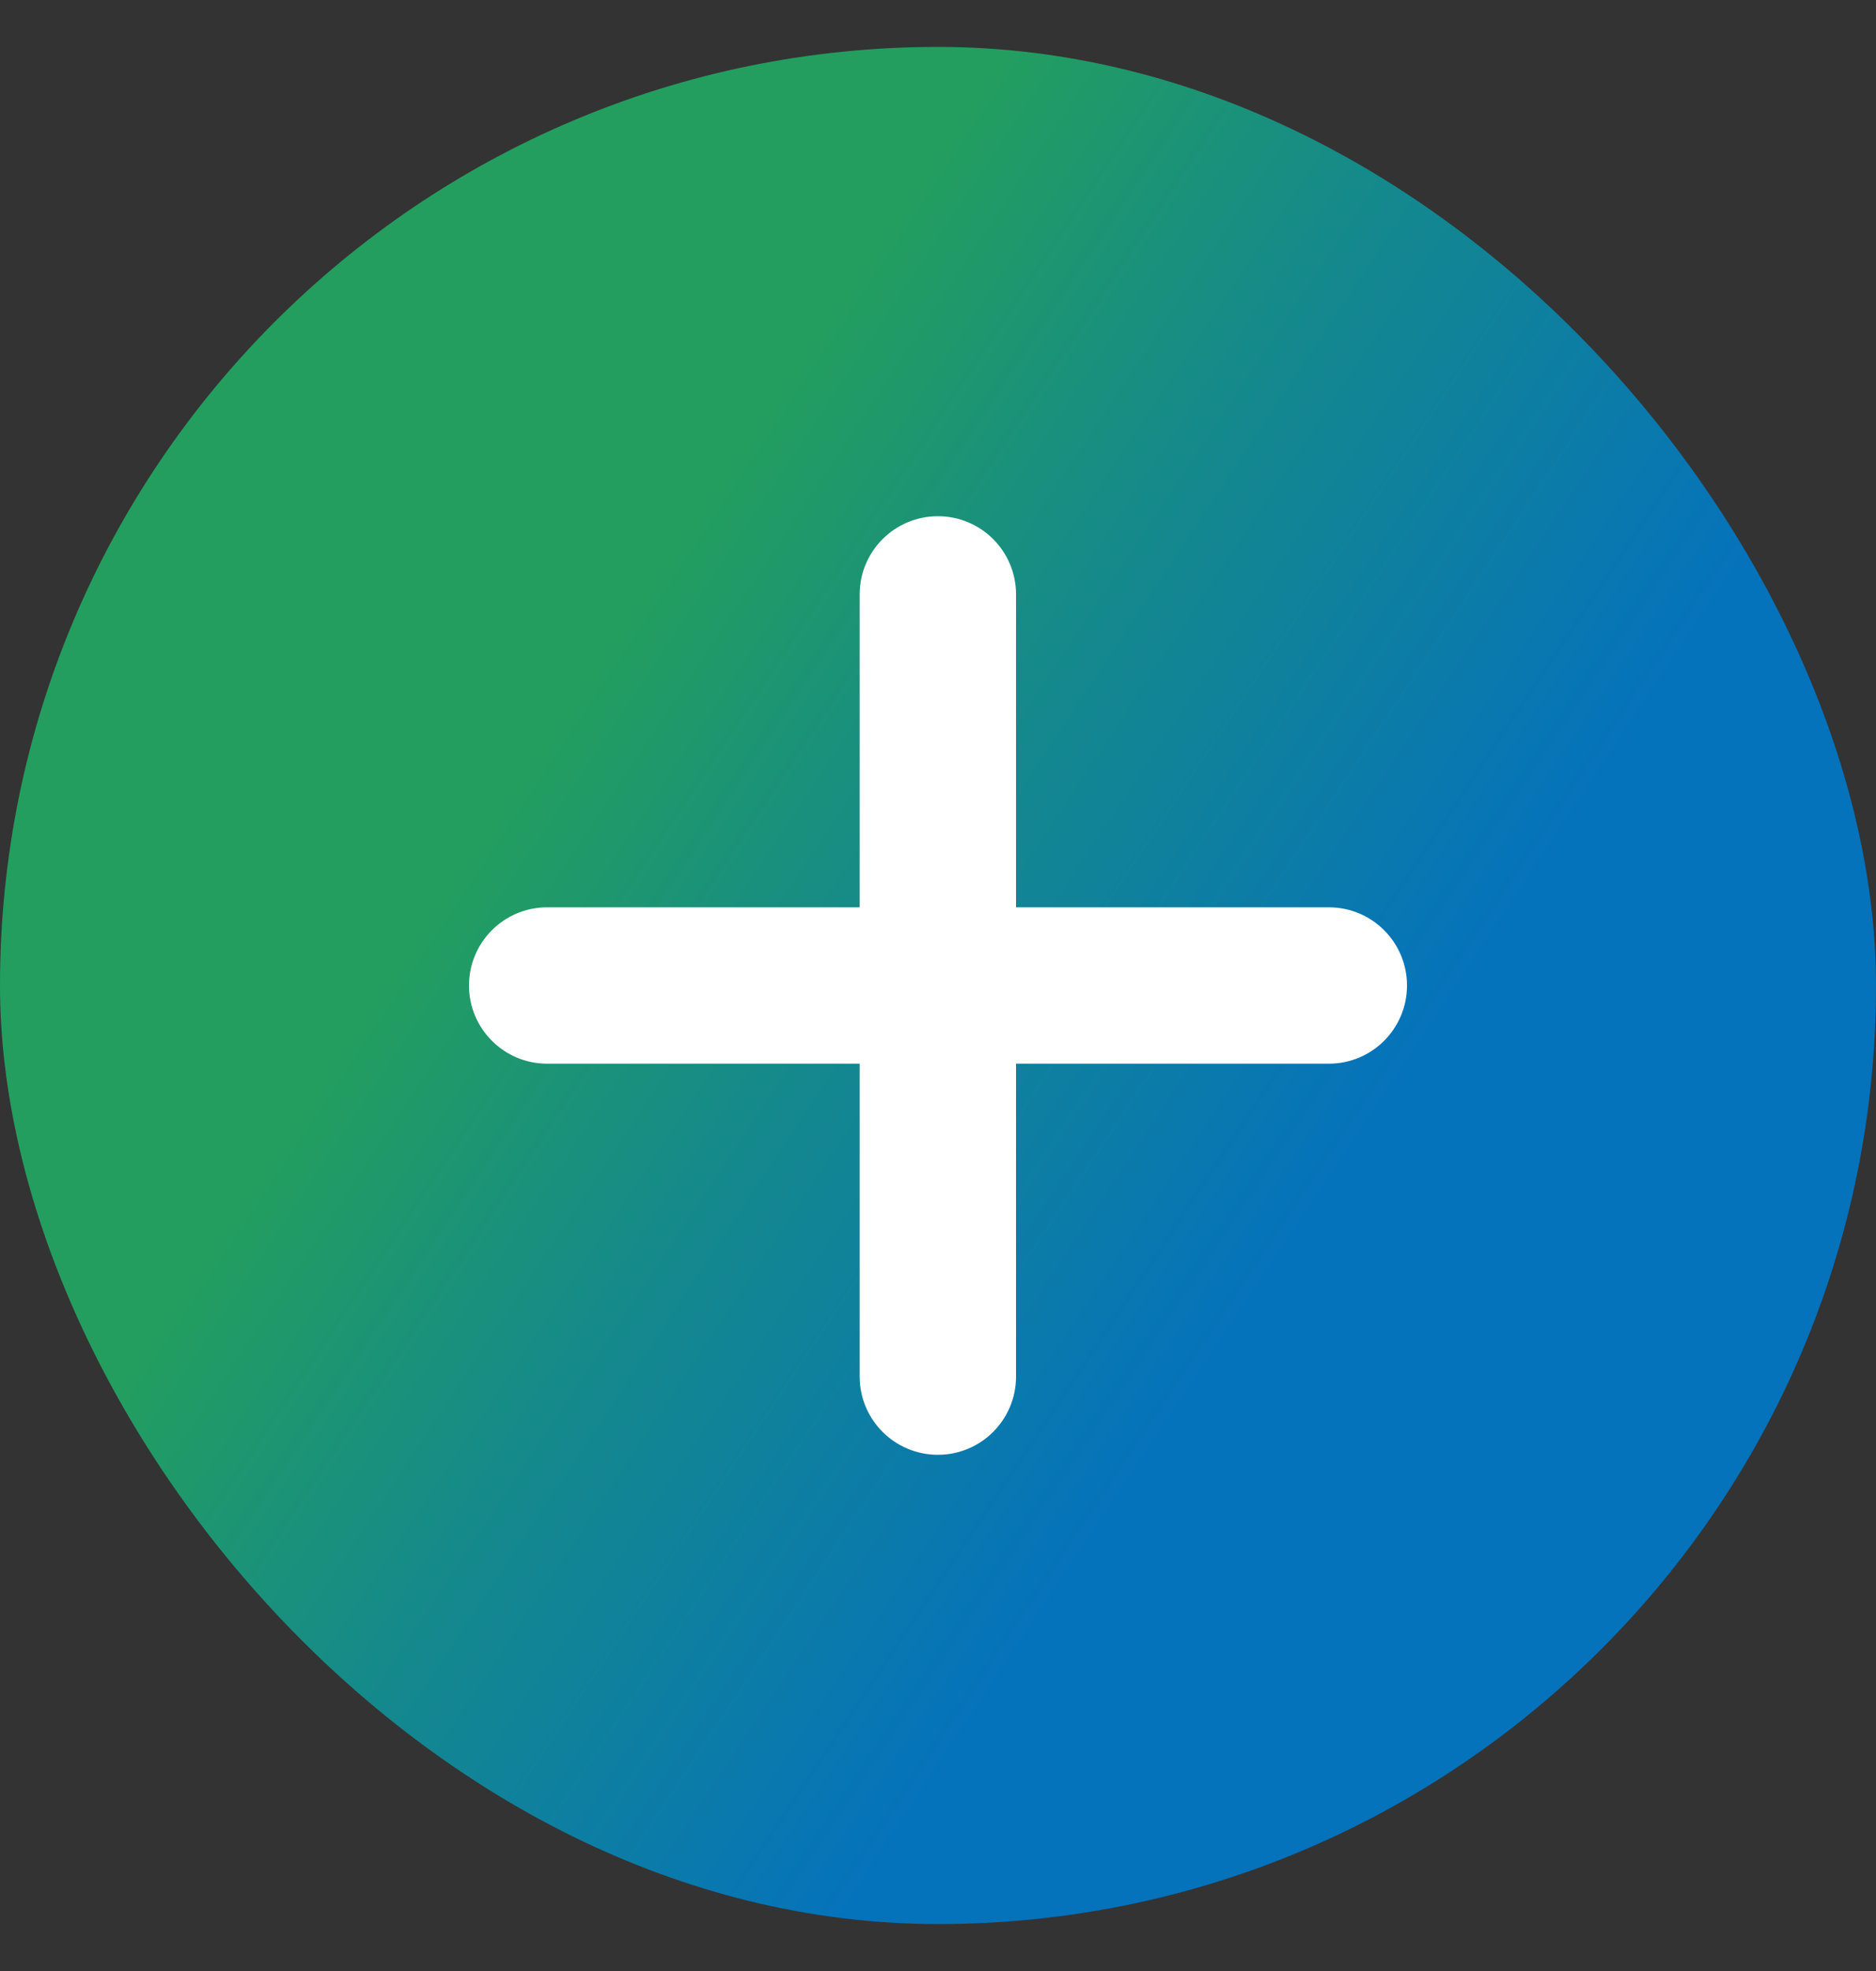 <svg width="20" height="21" viewBox="0 0 20 21" fill="none" xmlns="http://www.w3.org/2000/svg">
<rect x="0" y="0" width="20" height="21" fill="#333333" stroke="none"/>
<rect y="0.5" width="20" height="20" rx="10" fill="url(#paint0_linear_107_3750)"/>
<path fill-rule="evenodd" clip-rule="evenodd" d="M5 10.5C5 10.04 5.373 9.667 5.833 9.667H14.167C14.627 9.667 15 10.04 15 10.5C15 10.96 14.627 11.333 14.167 11.333H5.833C5.373 11.333 5 10.96 5 10.5Z" fill="white"/>
<path fill-rule="evenodd" clip-rule="evenodd" d="M9.999 5.5C10.459 5.5 10.832 5.873 10.832 6.333L10.832 14.667C10.832 15.127 10.459 15.5 9.999 15.5C9.538 15.5 9.165 15.127 9.165 14.667L9.165 6.333C9.165 5.873 9.538 5.5 9.999 5.5Z" fill="white"/>
<defs>
<linearGradient id="paint0_linear_107_3750" x1="8.972" y1="3.212" x2="17.015" y2="8.559" gradientUnits="userSpaceOnUse">
<stop stop-color="#239E5F"/>
<stop offset="0.4" stop-color="#158A8A"/>
<stop offset="1" stop-color="#0572BC"/>
</linearGradient>
</defs>
</svg>

